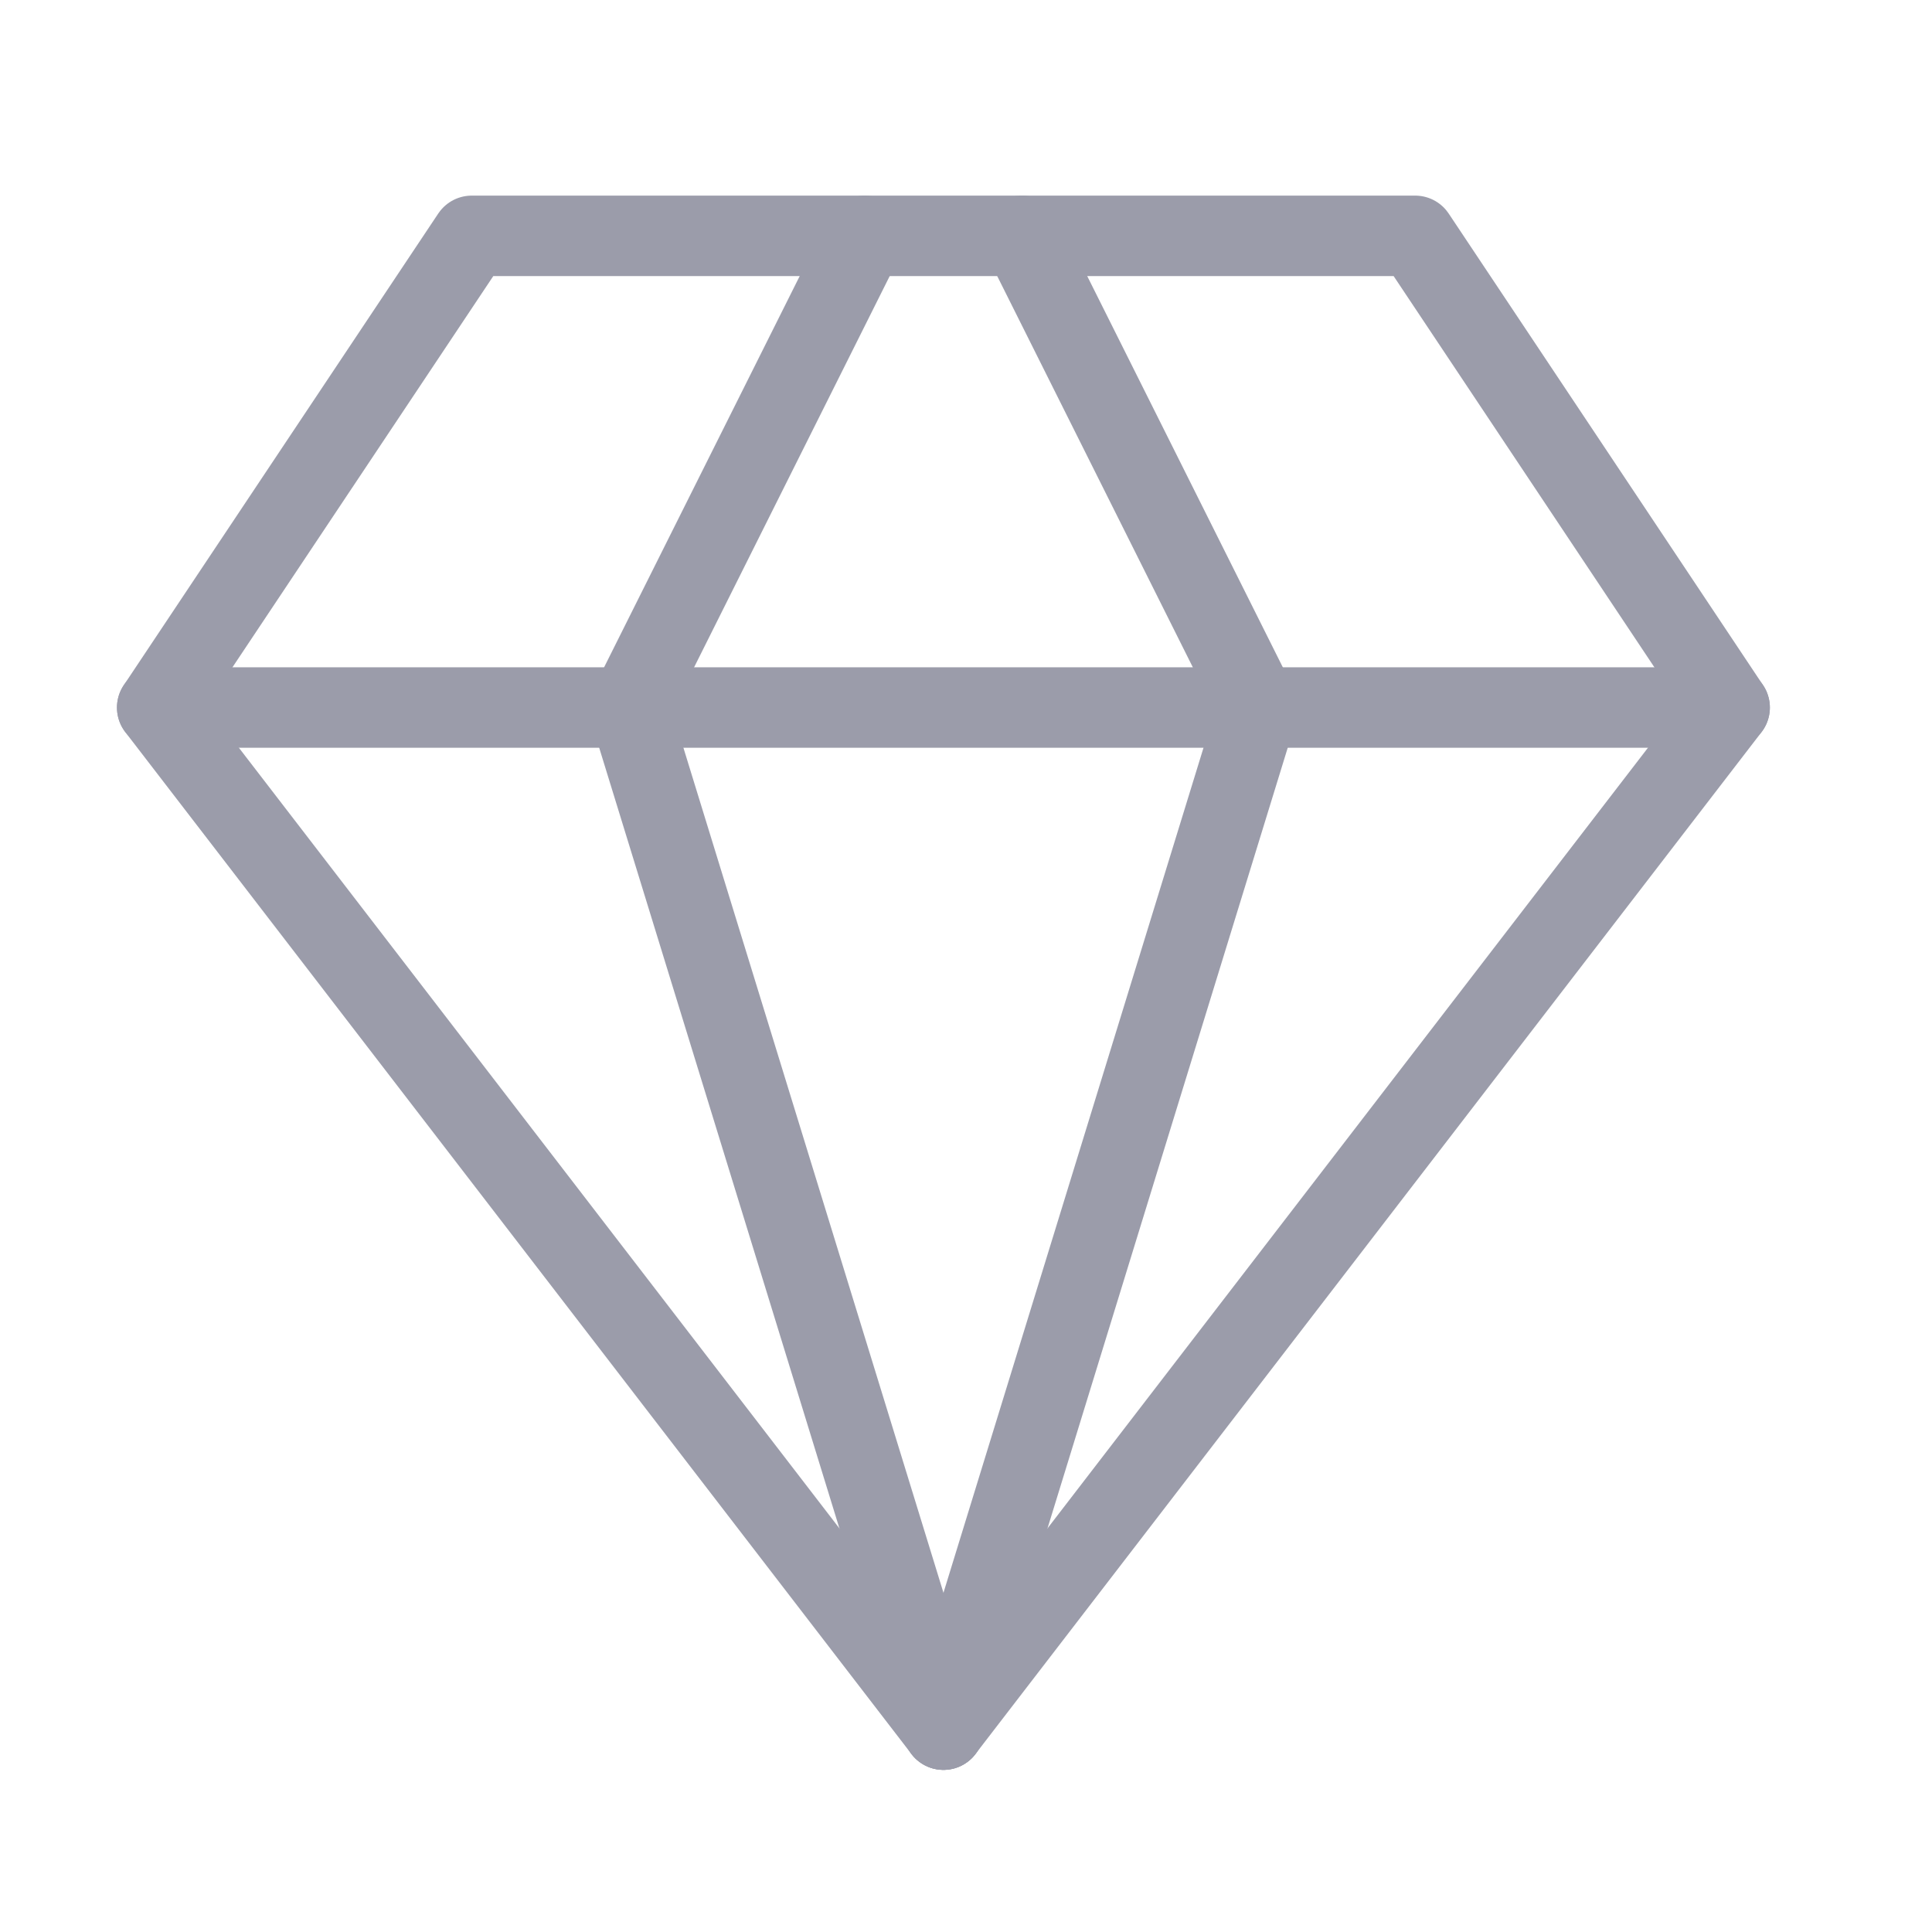 <svg width="24" height="24" viewBox="0 0 24 24" fill="none" xmlns="http://www.w3.org/2000/svg">
<g opacity="0.5">
<path d="M5.86 2.93H17.58L21.486 8.79L11.72 21.486L1.953 8.79L5.86 2.93Z" stroke="#373A56" stroke-linecap="round" stroke-linejoin="round"/>
<path d="M11.72 21.486L15.627 8.79L12.697 2.93" stroke="#373A56" stroke-linecap="round" stroke-linejoin="round"/>
<path d="M11.72 21.486L7.813 8.79L10.743 2.93" stroke="#373A56" stroke-linecap="round" stroke-linejoin="round"/>
<path d="M1.953 8.789H21.486" stroke="#373A56" stroke-linecap="round" stroke-linejoin="round"/>
</g>
</svg>
